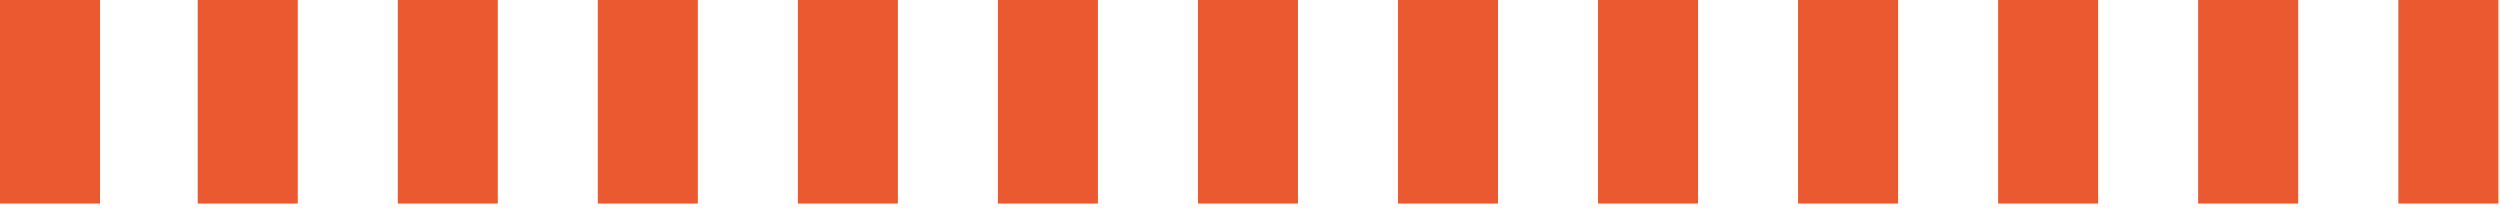 <svg xmlns="http://www.w3.org/2000/svg" width="541" height="45" viewBox="0 0 541 45" fill="none"><path d="M64.433 44.049H42.788V0H64.433V44.049ZM107.722 44.049H86.077V0H107.722V44.049ZM151.011 44.049H129.366V0H151.011V44.049ZM194.3 44.049H172.655V0H194.3V44.049ZM237.589 44.049H215.944V0H237.589V44.049ZM280.878 44.049H259.234V0H280.878V44.049ZM324.167 44.049H302.523V0H324.167V44.049ZM367.456 44.049H345.812V0H367.456V44.049ZM410.746 44.049H389.101V0H410.746V44.049ZM454.035 44.049H432.39V0H454.035V44.049ZM497.324 44.049H475.679V0H497.324V44.049ZM540.645 44.049H519V0H540.645V44.049Z" fill="#EB5930"></path><path d="M21.645 44.049H0V0H21.645V44.049Z" fill="#EB5930"></path></svg>